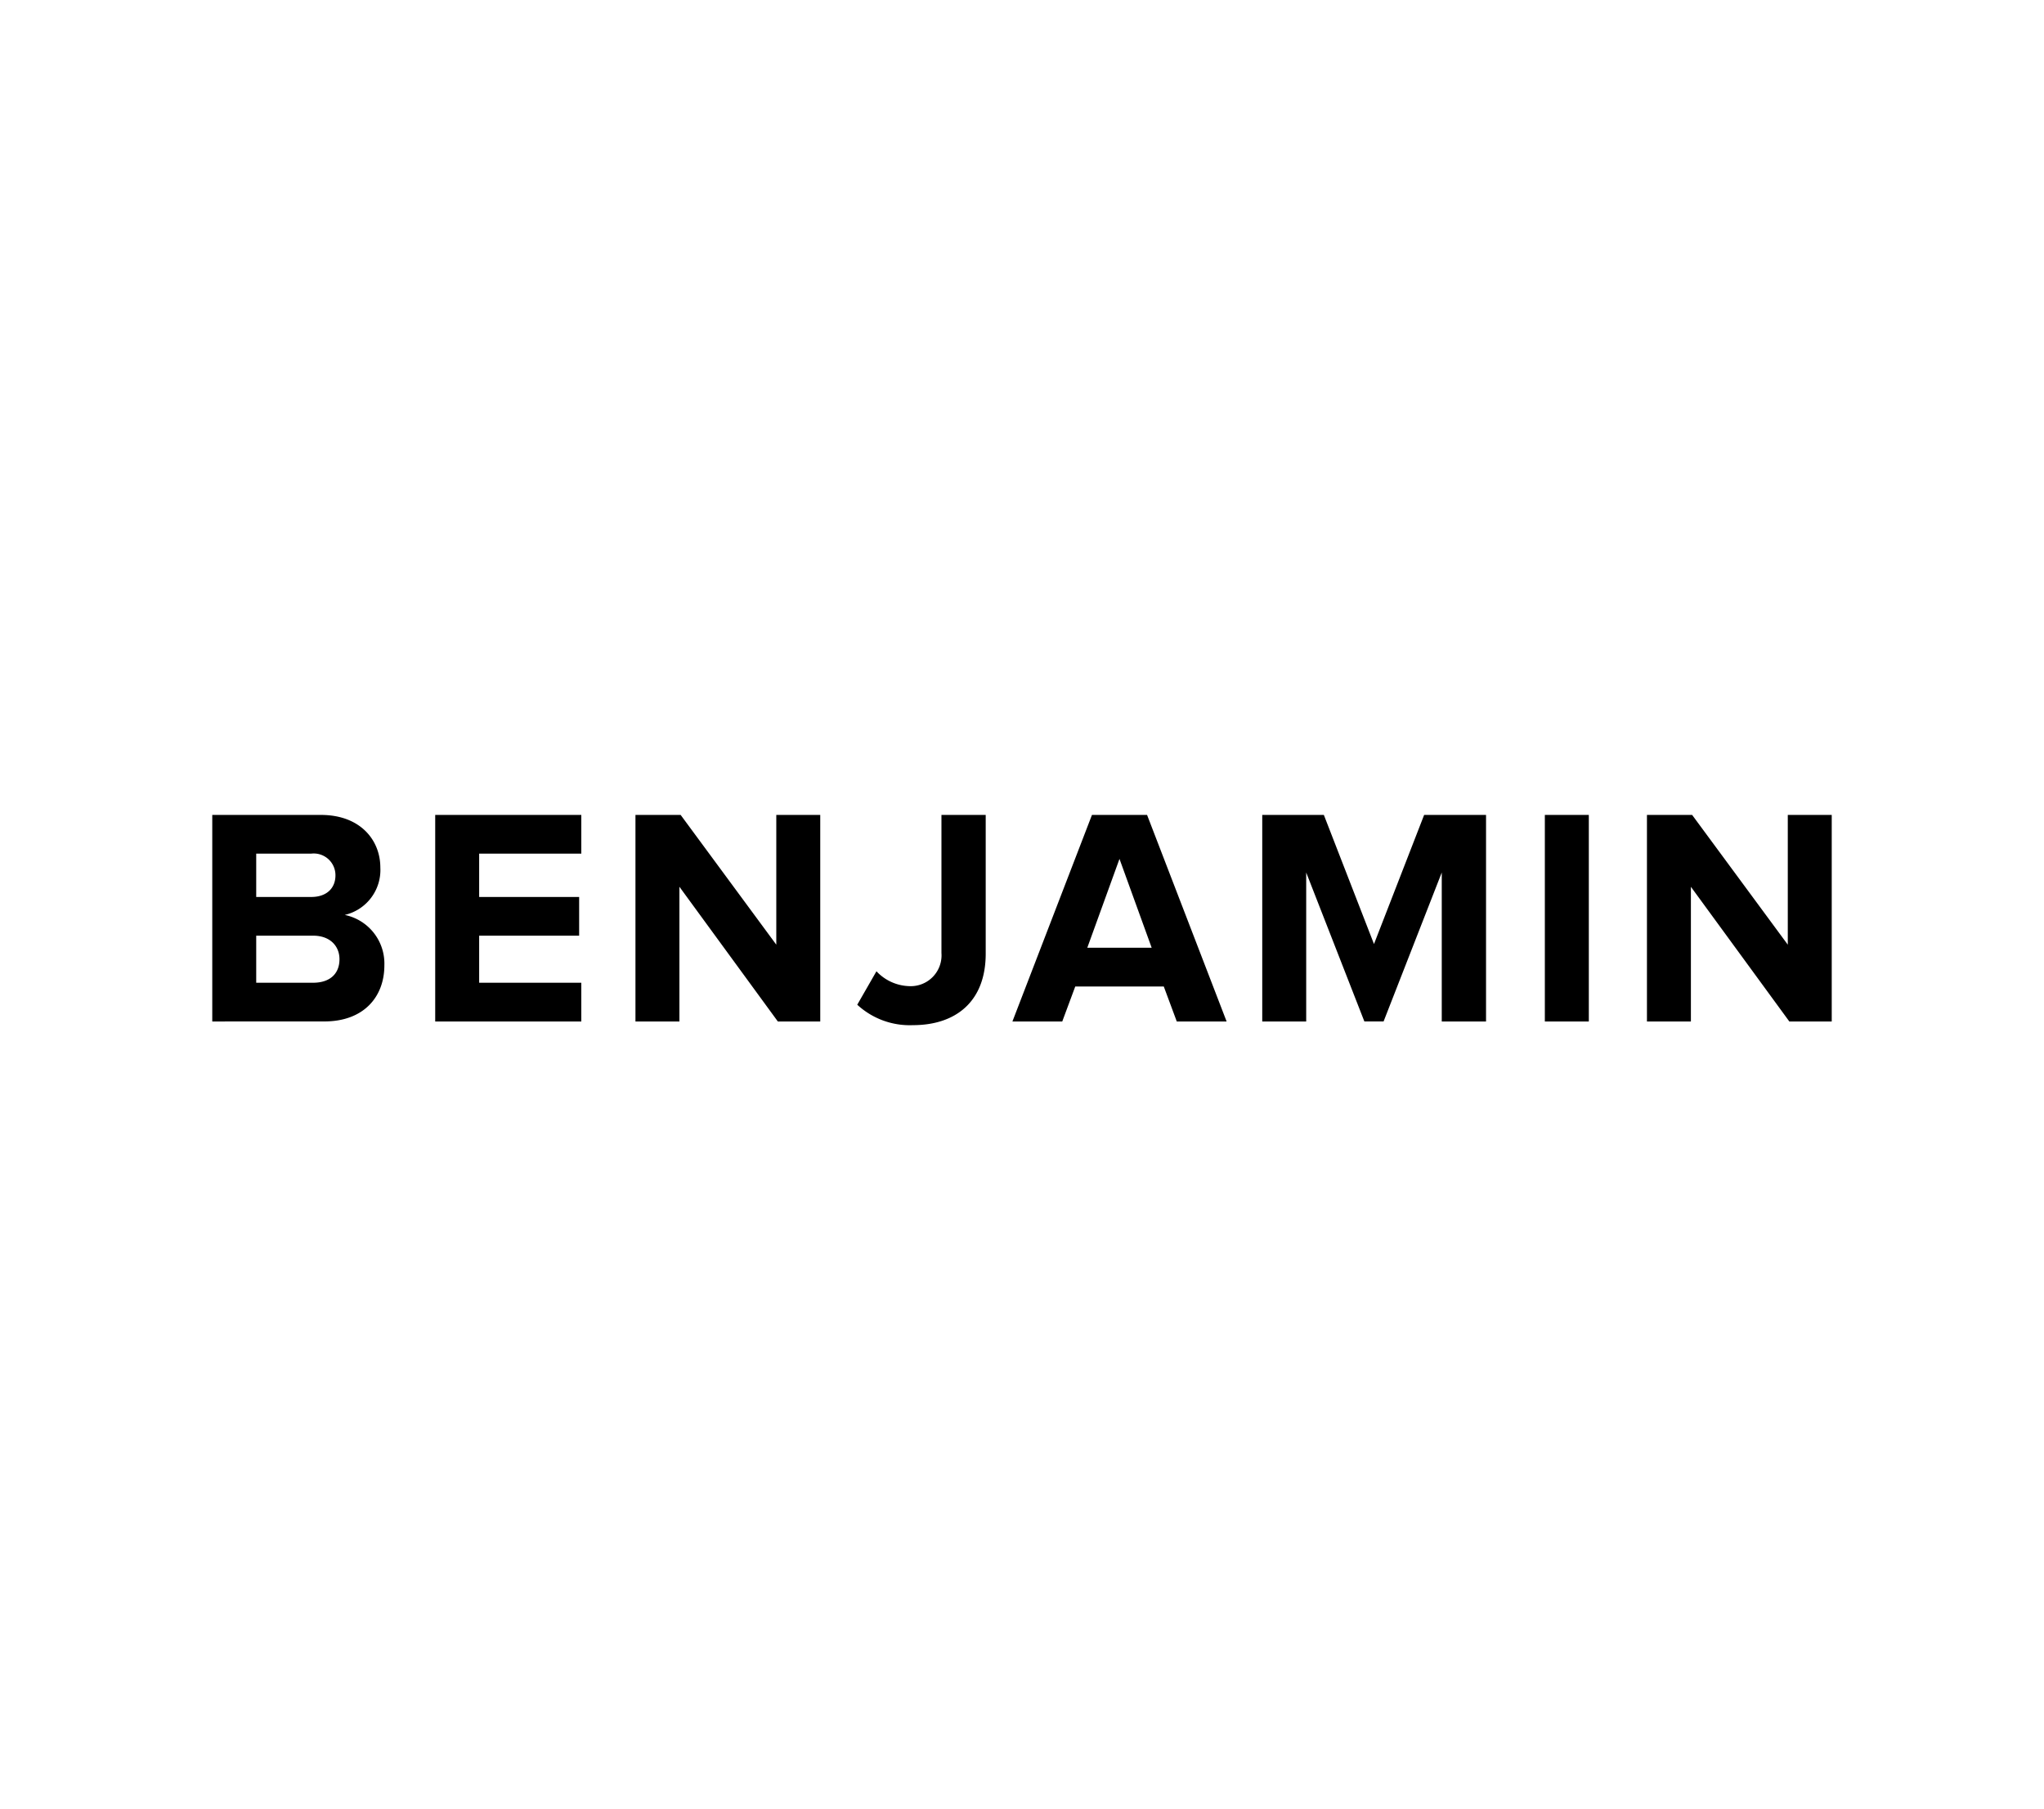 <svg xmlns="http://www.w3.org/2000/svg" viewBox="0 0 260 230"><path d="M27 129.9v-26.267h13.82c5 0 7.56 3.189 7.56 6.693a5.864 5.864 0 01-4.528 6.024 6.315 6.315 0 015.04 6.418c0 3.977-2.6 7.127-7.639 7.127zm15.67-18.59a2.76 2.76 0 00-3.071-2.756h-7.008v5.512H39.6c1.89 0 3.07-1.066 3.07-2.756zm.512 10.671c0-1.654-1.181-2.993-3.346-2.993h-7.245v5.985h7.245c2.086 0 3.346-1.103 3.346-2.992zM55.359 129.9v-26.267h18.584v4.921H60.95v5.512h12.718v4.922H60.95v5.985h12.993v4.927zM98.943 129.9l-12.521-17.133V129.9h-5.591v-26.267h5.749l12.166 16.5v-16.5h5.591V129.9zM109.044 127.769l2.442-4.253a5.938 5.938 0 004.173 1.89 3.917 3.917 0 004.095-4.213v-17.56h5.63v17.639c0 6.182-3.9 9.095-9.252 9.095a9.837 9.837 0 01-7.088-2.598zM149.688 129.9l-1.654-4.45h-11.26l-1.654 4.45h-6.339l10.119-26.267h7.009l10.118 26.267zm-7.288-20.676l-4.095 11.3h8.19zM183.394 129.9v-18.944l-7.4 18.939h-2.444l-7.4-18.939V129.9h-5.591v-26.267h7.836l6.378 16.418 6.379-16.418h7.874V129.9zM196.506 129.9v-26.267h5.594V129.9zM227.606 129.9l-12.521-17.128V129.9h-5.591v-26.267h5.748l12.167 16.5v-16.5H233V129.9z"/></svg>
